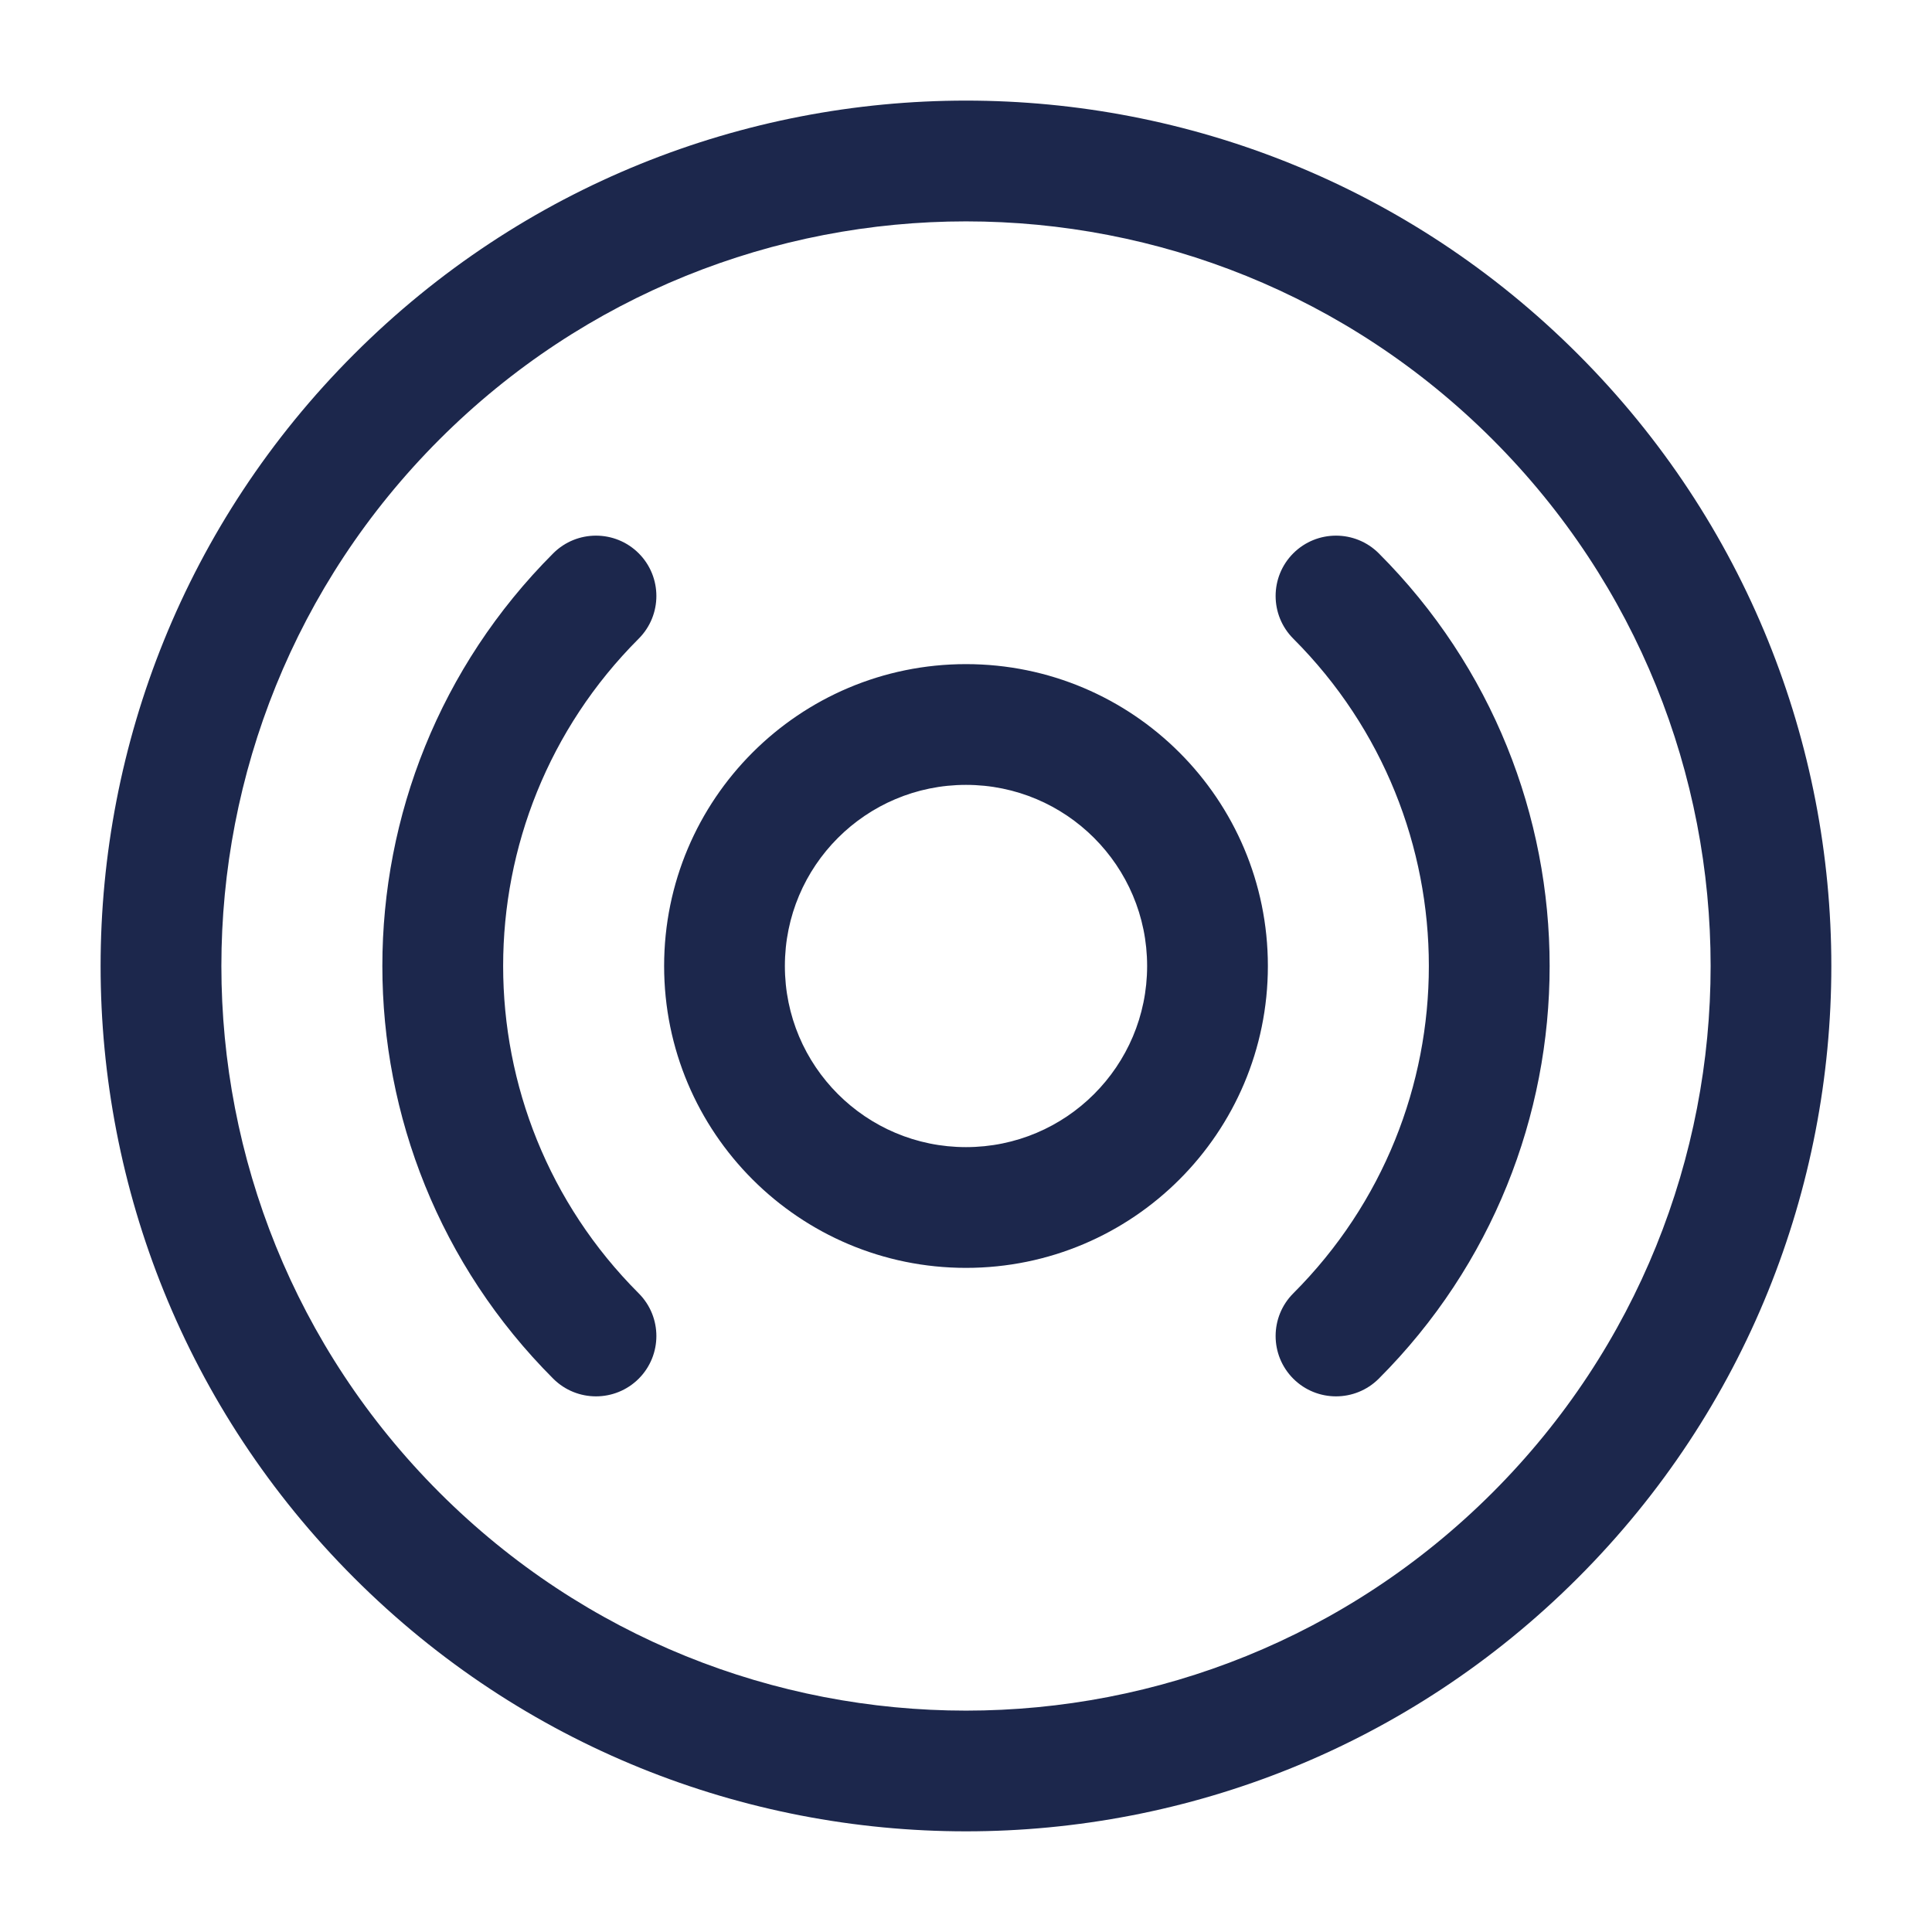 <?xml version="1.0" encoding="utf-8"?><!-- Uploaded to: SVG Repo, www.svgrepo.com, Generator: SVG Repo Mixer Tools -->
<svg width="800px" height="800px" viewBox="0 0 24 24" fill="none" xmlns="http://www.w3.org/2000/svg">
<path fill-rule="evenodd" clip-rule="evenodd" d="M18.541 5.459C14.928 1.847 9.072 1.847 5.459 5.459C1.847 9.072 1.847 14.928 5.459 18.541C9.072 22.153 14.928 22.153 18.541 18.541C22.153 14.928 22.153 9.072 18.541 5.459ZM4.399 4.399C8.597 0.2 15.403 0.2 19.601 4.399C23.799 8.597 23.799 15.403 19.601 19.601C15.403 23.799 8.597 23.799 4.399 19.601C0.2 15.403 0.2 8.597 4.399 4.399ZM7.934 6.873C8.227 7.166 8.227 7.641 7.934 7.934C5.689 10.18 5.689 13.82 7.934 16.066C8.227 16.359 8.227 16.834 7.934 17.127C7.641 17.419 7.166 17.419 6.873 17.127C4.042 14.295 4.042 9.705 6.873 6.873C7.166 6.581 7.641 6.581 7.934 6.873ZM16.066 6.873C16.359 6.581 16.834 6.581 17.127 6.873C19.958 9.705 19.958 14.295 17.127 17.127C16.834 17.419 16.359 17.419 16.066 17.127C15.773 16.834 15.773 16.359 16.066 16.066C18.311 13.82 18.311 10.18 16.066 7.934C15.773 7.641 15.773 7.166 16.066 6.873ZM12 9.75C10.757 9.75 9.75 10.757 9.75 12C9.75 13.243 10.757 14.25 12 14.25C13.243 14.25 14.25 13.243 14.25 12C14.25 10.757 13.243 9.75 12 9.75ZM8.25 12C8.25 9.929 9.929 8.25 12 8.25C14.071 8.25 15.75 9.929 15.75 12C15.75 14.071 14.071 15.75 12 15.75C9.929 15.75 8.25 14.071 8.25 12Z" fill="#1C274C"/>
</svg>